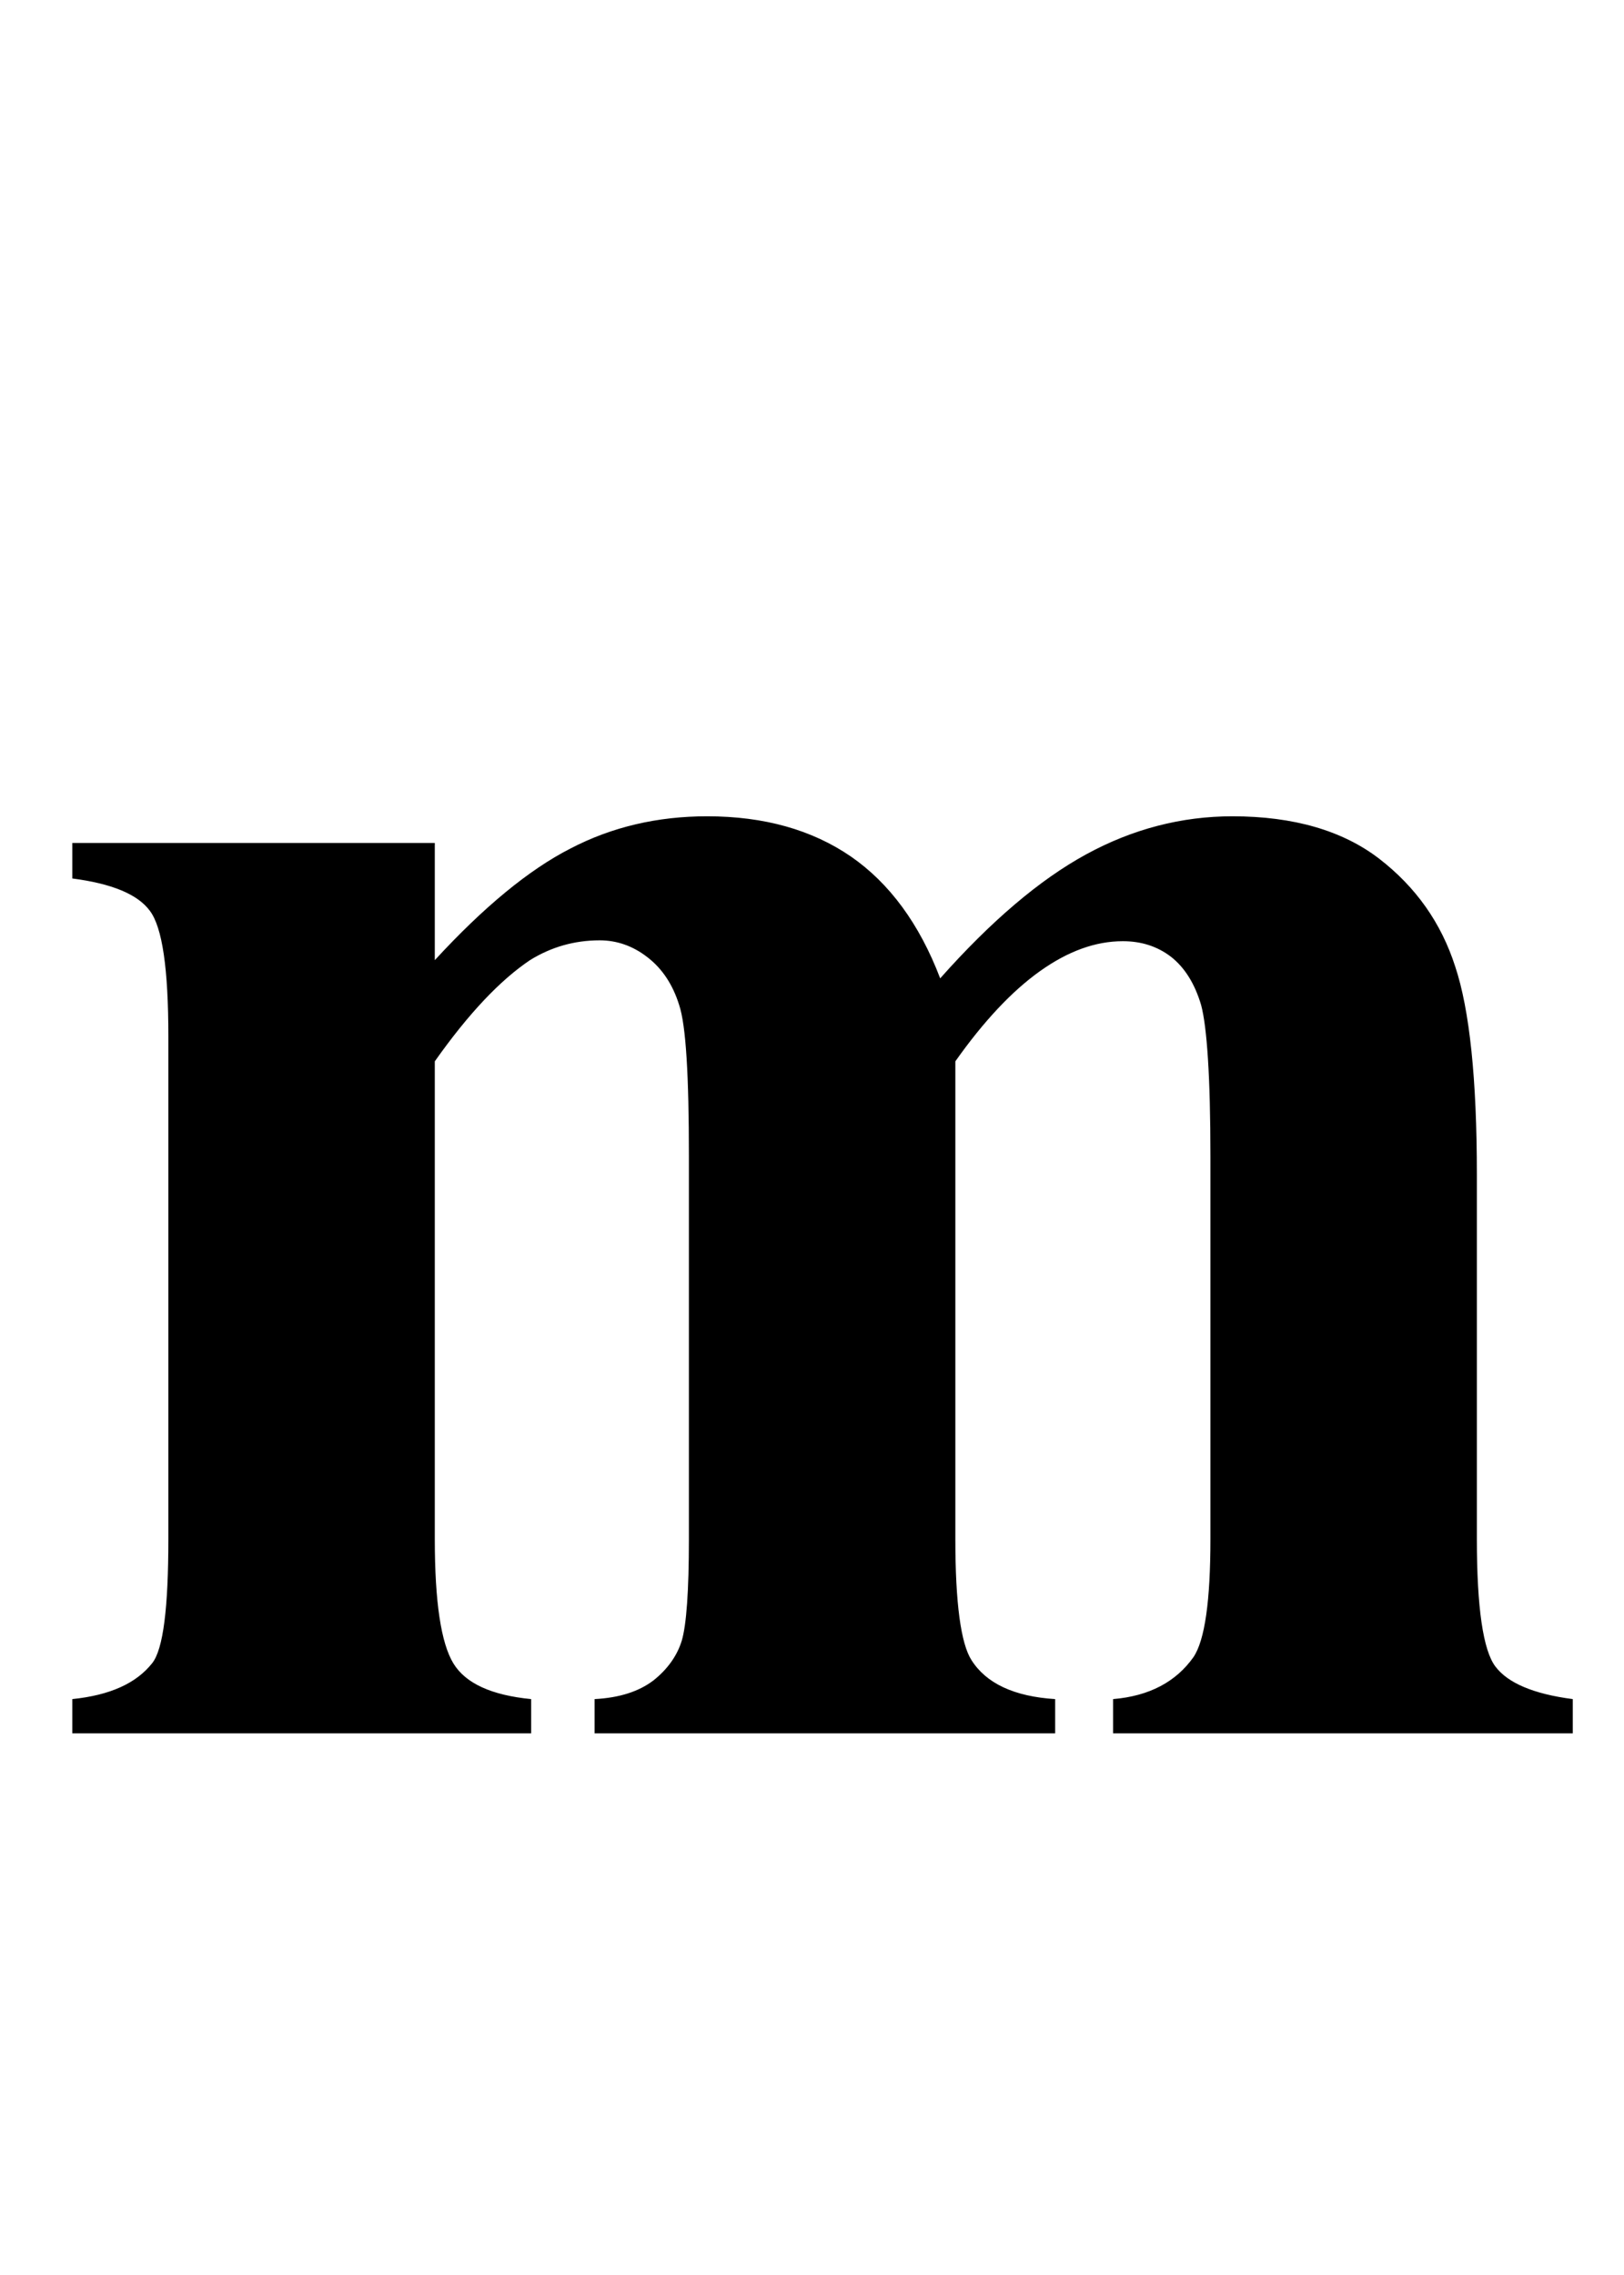 <?xml version="1.0" encoding="UTF-8"?>
<svg xmlns="http://www.w3.org/2000/svg" xmlns:xlink="http://www.w3.org/1999/xlink"  viewBox="0 0 15 21" version="1.1">
<defs>
<g>
<symbol overflow="visible" id="glyph0-0">
<path style="stroke:none;" d="M 2.496 0 L 2.496 -11.25 L 11.496 -11.25 L 11.496 0 Z M 2.777 -0.281 L 11.215 -0.281 L 11.215 -10.969 L 2.777 -10.969 Z M 2.777 -0.281 "/>
</symbol>
<symbol overflow="visible" id="glyph0-1">
<path style="stroke:none;" d="M 4.016 -8.219 L 4.016 -7.137 C 4.469 -7.629 4.887 -7.973 5.27 -8.168 C 5.652 -8.367 6.074 -8.465 6.531 -8.465 C 7.059 -8.465 7.5 -8.34 7.859 -8.094 C 8.215 -7.848 8.492 -7.473 8.684 -6.969 C 9.152 -7.496 9.602 -7.879 10.031 -8.113 C 10.461 -8.348 10.914 -8.465 11.383 -8.465 C 11.949 -8.465 12.402 -8.332 12.738 -8.074 C 13.078 -7.812 13.312 -7.48 13.441 -7.078 C 13.574 -6.68 13.641 -6.039 13.641 -5.16 L 13.641 -1.793 C 13.641 -1.16 13.699 -0.766 13.812 -0.617 C 13.926 -0.465 14.164 -0.363 14.527 -0.316 L 14.527 0 L 10.281 0 L 10.281 -0.316 C 10.617 -0.344 10.863 -0.477 11.023 -0.703 C 11.129 -0.859 11.18 -1.227 11.18 -1.793 L 11.18 -5.328 C 11.18 -6.059 11.148 -6.523 11.094 -6.723 C 11.035 -6.922 10.941 -7.07 10.816 -7.168 C 10.688 -7.266 10.539 -7.312 10.371 -7.312 C 10.117 -7.312 9.863 -7.219 9.605 -7.035 C 9.348 -6.852 9.086 -6.574 8.824 -6.203 L 8.824 -1.793 C 8.824 -1.203 8.875 -0.828 8.973 -0.676 C 9.109 -0.461 9.367 -0.34 9.746 -0.316 L 9.746 0 L 5.492 0 L 5.492 -0.316 C 5.723 -0.328 5.902 -0.387 6.035 -0.488 C 6.164 -0.59 6.254 -0.715 6.297 -0.855 C 6.34 -1 6.363 -1.312 6.363 -1.793 L 6.363 -5.328 C 6.363 -6.07 6.336 -6.535 6.273 -6.723 C 6.215 -6.91 6.117 -7.059 5.98 -7.164 C 5.844 -7.27 5.695 -7.32 5.539 -7.32 C 5.305 -7.32 5.09 -7.258 4.895 -7.137 C 4.621 -6.953 4.328 -6.645 4.016 -6.203 L 4.016 -1.793 C 4.016 -1.211 4.074 -0.832 4.188 -0.645 C 4.301 -0.461 4.539 -0.352 4.906 -0.316 L 4.906 0 L 0.668 0 L 0.668 -0.316 C 1.016 -0.352 1.258 -0.461 1.406 -0.648 C 1.508 -0.777 1.555 -1.16 1.555 -1.793 L 1.555 -6.434 C 1.555 -7.055 1.5 -7.441 1.383 -7.594 C 1.27 -7.746 1.031 -7.844 0.668 -7.891 L 0.668 -8.219 Z M 4.016 -8.219 "/>
</symbol>
</g>
</defs>
<g id="surface649213">
<g style="fill:rgb(0%,0%,0%);fill-opacity:1;">
  <use xlink:href="#glyph0-1" x="0" y="16"/>
</g>
</g>
</svg>